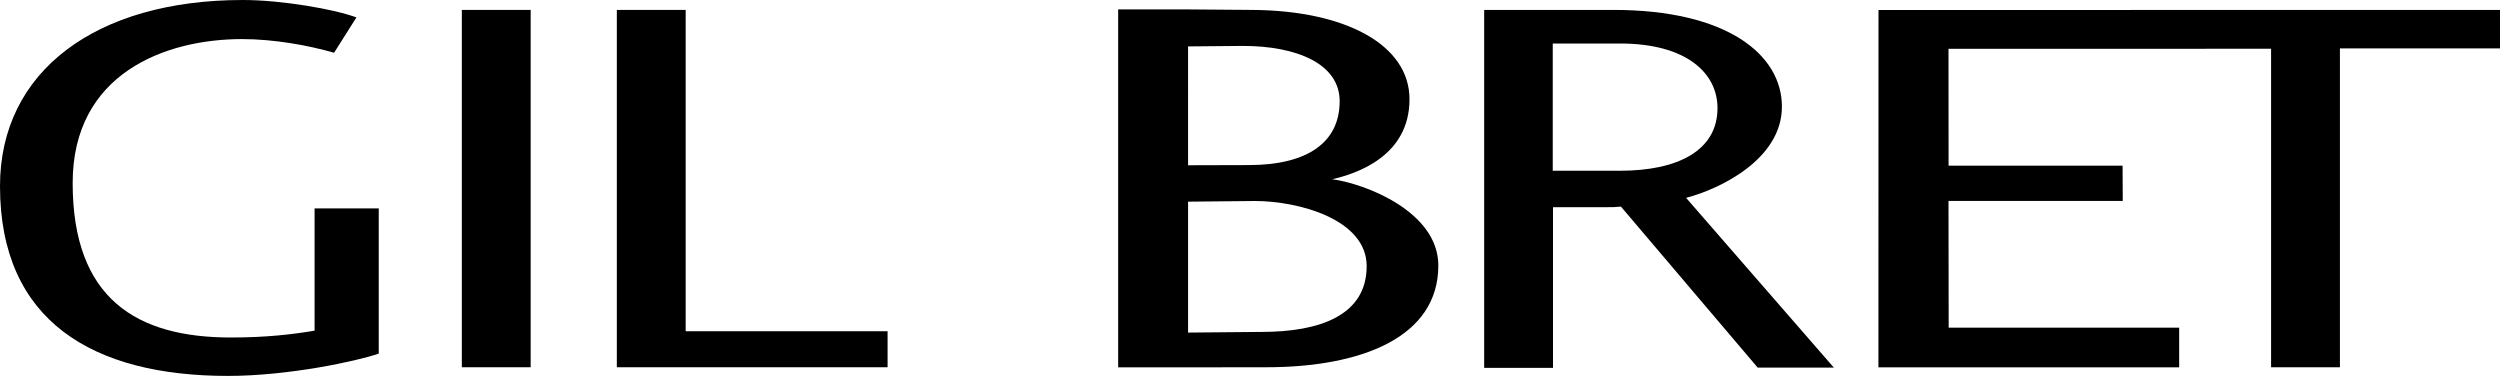 <?xml version="1.0" encoding="utf-8"?>
<!-- Generator: Adobe Illustrator 23.1.1, SVG Export Plug-In . SVG Version: 6.00 Build 0)  -->
<svg version="1.1" xmlns="http://www.w3.org/2000/svg" xmlns:xlink="http://www.w3.org/1999/xlink" x="0px" y="0px"
	 viewBox="0 0 300 45.11" style="enable-background:new 0 0 300 45.11;" xml:space="preserve">
<style type="text/css">
	.st0{fill-rule:evenodd;clip-rule:evenodd;}
</style>
<g id="Hintergrund">
</g>
<g id="Hilfslinien_anzeigen">
</g>
<g id="Vordergrund">
	<g>
		<path class="st0" d="M45.45,42.43V25.01h-7.7v14.67c-2.68,0.45-5.81,0.82-10.05,0.82c-11.28,0-18.98-4.62-18.98-18.54
			c0-13.18,11.17-17.27,20.32-17.27c3.8,0,7.93,0.74,11.05,1.64l2.68-4.24C40.2,1.12,33.83,0,29.14,0C11.5,0,0,8.56,0,22.33
			c0,16.23,11.17,22.78,27.36,22.78C34.62,45.11,42.88,43.33,45.45,42.43z"/>
		<polygon class="st0" points="106.51,44.07 106.51,39.75 82.28,39.75 82.28,1.19 74.02,1.19 74.02,44.07 		"/>
		<rect x="55.42" y="1.19" class="st0" width="8.26" height="42.88"/>
		<path class="st0" d="M142.57,24.2l8.03-0.08c5.14,0,13.4,2.16,13.4,7.82c0,5.88-5.58,7.89-12.62,7.89l-8.81,0.08V24.2z
			 M142.57,5.57l6.58-0.06c6.48,0,11.61,2.16,11.61,6.63c0,4.91-3.8,7.67-10.94,7.67l-7.25,0.02V5.57z M142.57,1.13h-8.39v42.95
			h8.39l9.37-0.01c11.39,0,20.66-3.57,20.66-12.21c0-6.48-8.82-9.83-12.73-10.35c2.9-0.67,9.27-2.75,9.27-9.6
			c0-6.55-7.7-10.65-18.87-10.72L142.57,1.13z"/>
		<path class="st0" d="M220.06,44.11l-17.73-20.37c4.02-1.04,11.5-4.62,11.5-10.94c0-6.25-6.59-11.61-20.21-11.61H178.1v42.95h8.26
			V24.86h6.59c0.78,0,0.78,0,1.56-0.07l16.41,19.32H220.06z M206.1,12.97c0,5.06-4.69,7.52-11.72,7.52h-8.05V5.22h8.05
			C202.42,5.22,206.1,8.8,206.1,12.97z"/>
		<g>
			<polygon points="233.82,5.86 272.53,5.85 272.53,44.07 280.79,44.07 280.79,5.81 300,5.81 300,1.19 225.42,1.2 225.41,44.08 
				261.5,44.08 261.5,39.32 233.84,39.32 233.82,24.11 254.73,24.11 254.71,19.88 233.83,19.88 			"/>
		</g>
	</g>
</g>
</svg>
